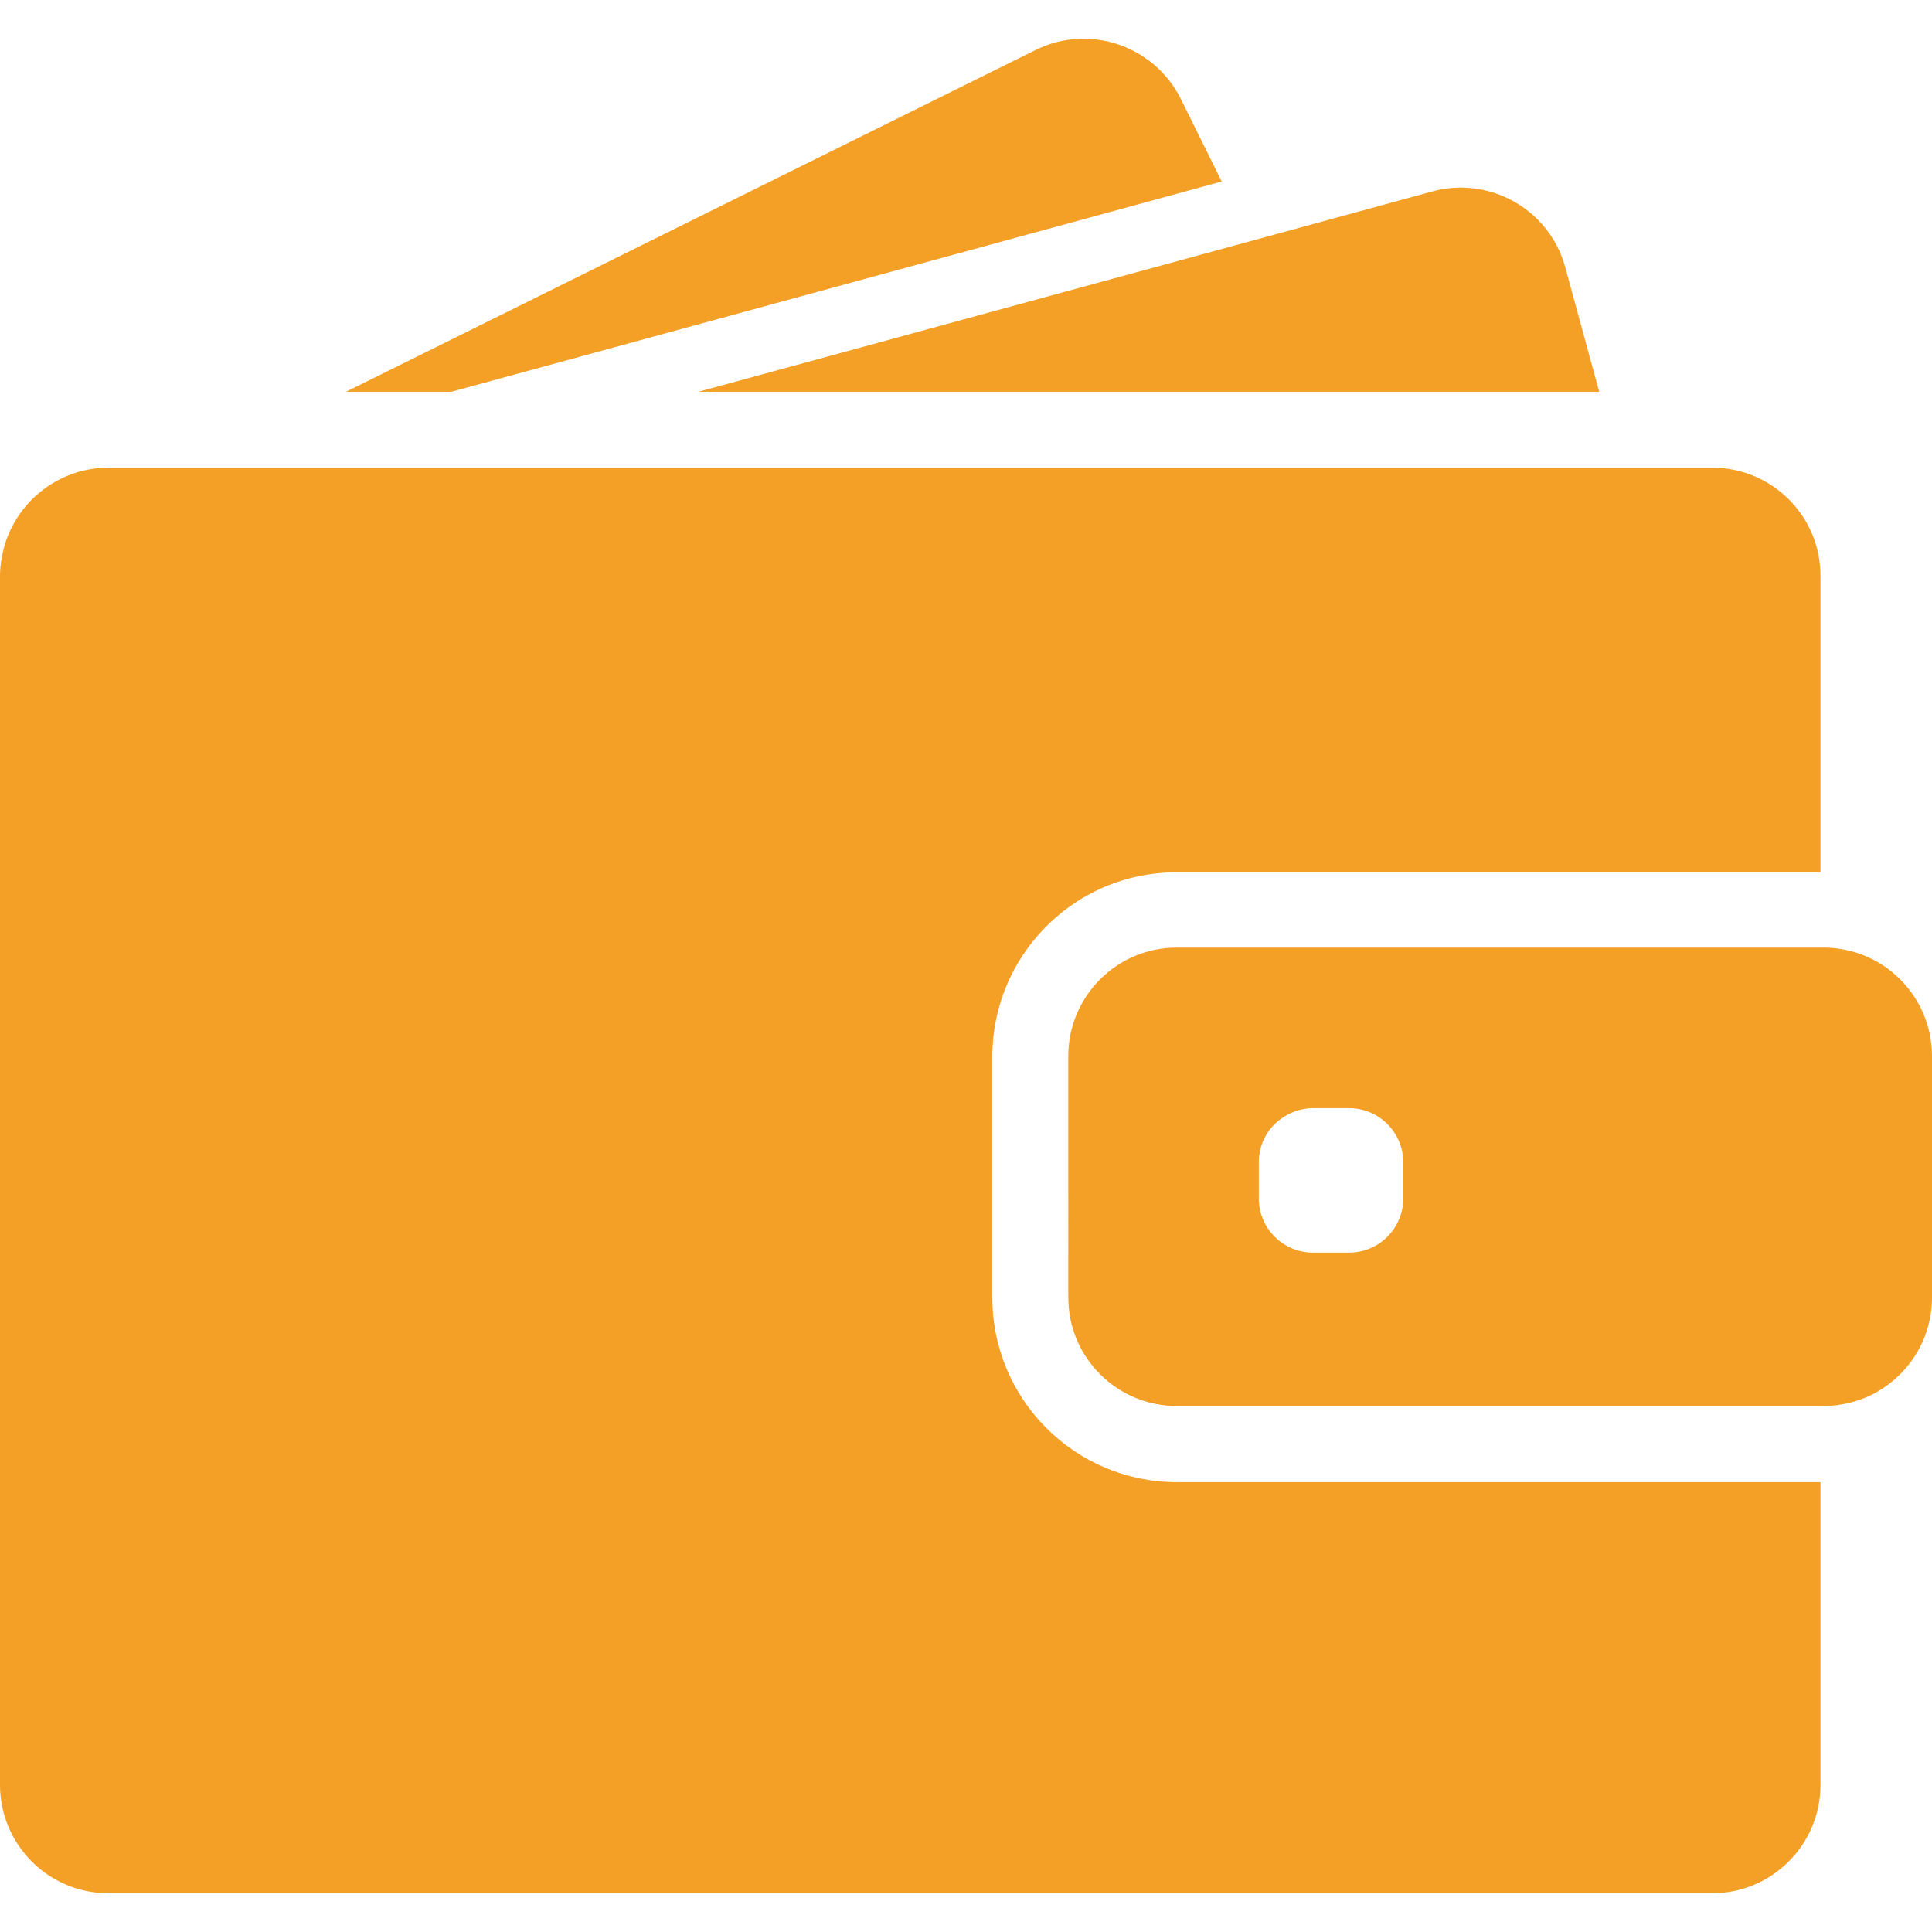 <svg xmlns="http://www.w3.org/2000/svg" version="1.1" xmlns:xlink="http://www.w3.org/1999/xlink" width="512" height="512" x="0" y="0" viewBox="0 0 890.5 890.5" style="enable-background:new 0 0 512 512" xml:space="preserve" class=""><g><path d="m208.1 180.56 355-96.9-18.8-38c-12.3-24.7-42.3-34.9-67-22.6l-317.8 157.5h48.6zM673.3 86.46c-4.399 0-8.8.6-13.2 1.8l-83.399 22.8L322 180.56h415.1l-15.6-57.2c-6-22.3-26.2-36.9-48.2-36.9zM789.2 215.56H50.1c-15.8 0-29.9 7.3-39.1 18.8-4.2 5.3-7.4 11.4-9.2 18.1-1.1 4.2-1.8 8.6-1.8 13.1v557.1c0 27.601 22.4 50 50 50h739.1c27.601 0 50-22.399 50-50v-139.5H542.4c-46.9 0-85-38.1-85-85V486.96c0-23 9.199-43.899 24.1-59.199 13.2-13.601 30.9-22.801 50.7-25.101 3.3-.399 6.7-.6 10.1-.6h296.8v-136.5c.1-27.6-22.3-50-49.9-50z" fill="#f49f25" opacity="1" data-original="#000000" class=""></path><path d="M874.2 449.86c-5-4.6-10.9-8.1-17.5-10.4-5.101-1.699-10.5-2.699-16.2-2.699H542.4c-27.601 0-50 22.399-50 50V598.06c0 27.6 22.399 50 50 50h298.1c5.7 0 11.1-1 16.2-2.7 6.6-2.2 12.5-5.8 17.5-10.4 10-9.1 16.3-22.3 16.3-36.899v-111.3c0-14.601-6.3-27.802-16.3-36.901zm-227.4 102.5c0 13.8-11.2 25-25 25h-16.6c-13.8 0-25-11.2-25-25v-16.6c0-8 3.7-15.101 9.6-19.601 4.3-3.3 9.601-5.399 15.4-5.399h16.6c13.8 0 25 11.199 25 25v16.6z" fill="#f49f25" opacity="1" data-original="#000000" class=""></path></g></svg>